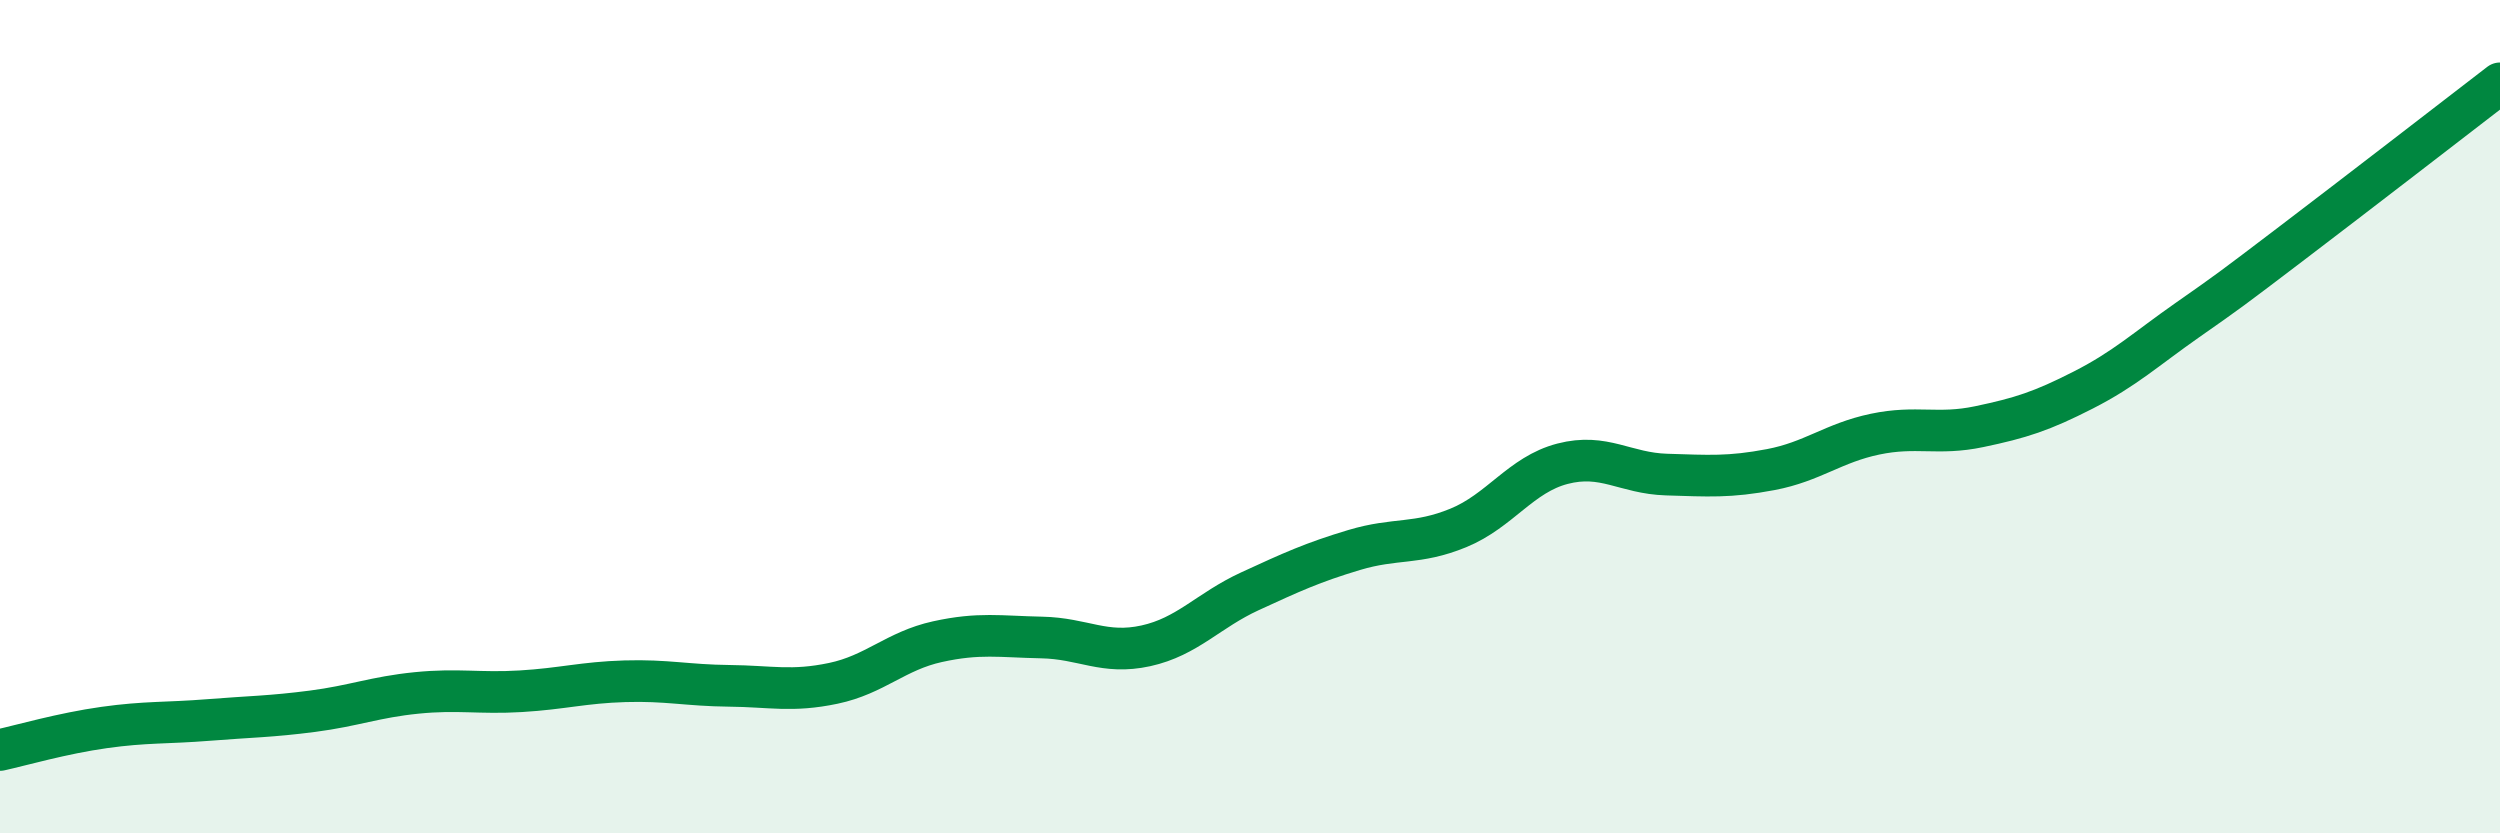
    <svg width="60" height="20" viewBox="0 0 60 20" xmlns="http://www.w3.org/2000/svg">
      <path
        d="M 0,18 C 0.5,17.89 1.5,17.6 2.5,17.46 C 3.5,17.32 4,17.36 5,17.28 C 6,17.2 6.5,17.2 7.5,17.07 C 8.5,16.94 9,16.73 10,16.63 C 11,16.53 11.5,16.65 12.5,16.59 C 13.5,16.53 14,16.38 15,16.35 C 16,16.32 16.5,16.45 17.5,16.46 C 18.5,16.47 19,16.61 20,16.4 C 21,16.19 21.5,15.62 22.5,15.4 C 23.5,15.18 24,15.28 25,15.3 C 26,15.32 26.5,15.72 27.5,15.5 C 28.5,15.28 29,14.65 30,14.19 C 31,13.73 31.5,13.5 32.5,13.2 C 33.5,12.9 34,13.08 35,12.67 C 36,12.26 36.5,11.39 37.5,11.13 C 38.5,10.87 39,11.36 40,11.39 C 41,11.42 41.5,11.46 42.5,11.27 C 43.5,11.08 44,10.63 45,10.42 C 46,10.21 46.5,10.45 47.5,10.24 C 48.5,10.03 49,9.87 50,9.36 C 51,8.85 51.5,8.38 52.5,7.68 C 53.5,6.98 53.5,6.98 55,5.84 C 56.5,4.7 59,2.77 60,2L60 20L0 20Z"
        fill="#008740"
        opacity="0.1"
        stroke-linecap="round"
        stroke-linejoin="round"
      />
      <path
        d="M 0,18 C 0.5,17.89 1.5,17.6 2.5,17.46 C 3.5,17.32 4,17.36 5,17.28 C 6,17.2 6.5,17.2 7.5,17.07 C 8.5,16.94 9,16.73 10,16.63 C 11,16.53 11.5,16.65 12.5,16.59 C 13.5,16.53 14,16.38 15,16.35 C 16,16.32 16.5,16.45 17.5,16.46 C 18.5,16.47 19,16.61 20,16.4 C 21,16.19 21.5,15.62 22.5,15.4 C 23.5,15.18 24,15.28 25,15.3 C 26,15.32 26.5,15.72 27.5,15.5 C 28.5,15.28 29,14.65 30,14.19 C 31,13.73 31.5,13.5 32.5,13.2 C 33.5,12.9 34,13.08 35,12.67 C 36,12.26 36.5,11.39 37.5,11.13 C 38.5,10.87 39,11.36 40,11.39 C 41,11.42 41.5,11.46 42.5,11.27 C 43.5,11.08 44,10.63 45,10.42 C 46,10.21 46.5,10.45 47.5,10.24 C 48.5,10.03 49,9.87 50,9.36 C 51,8.85 51.5,8.38 52.5,7.68 C 53.5,6.98 53.5,6.98 55,5.84 C 56.5,4.7 59,2.77 60,2"
        stroke="#008740"
        stroke-width="1"
        fill="none"
        stroke-linecap="round"
        stroke-linejoin="round"
      />
    </svg>
  